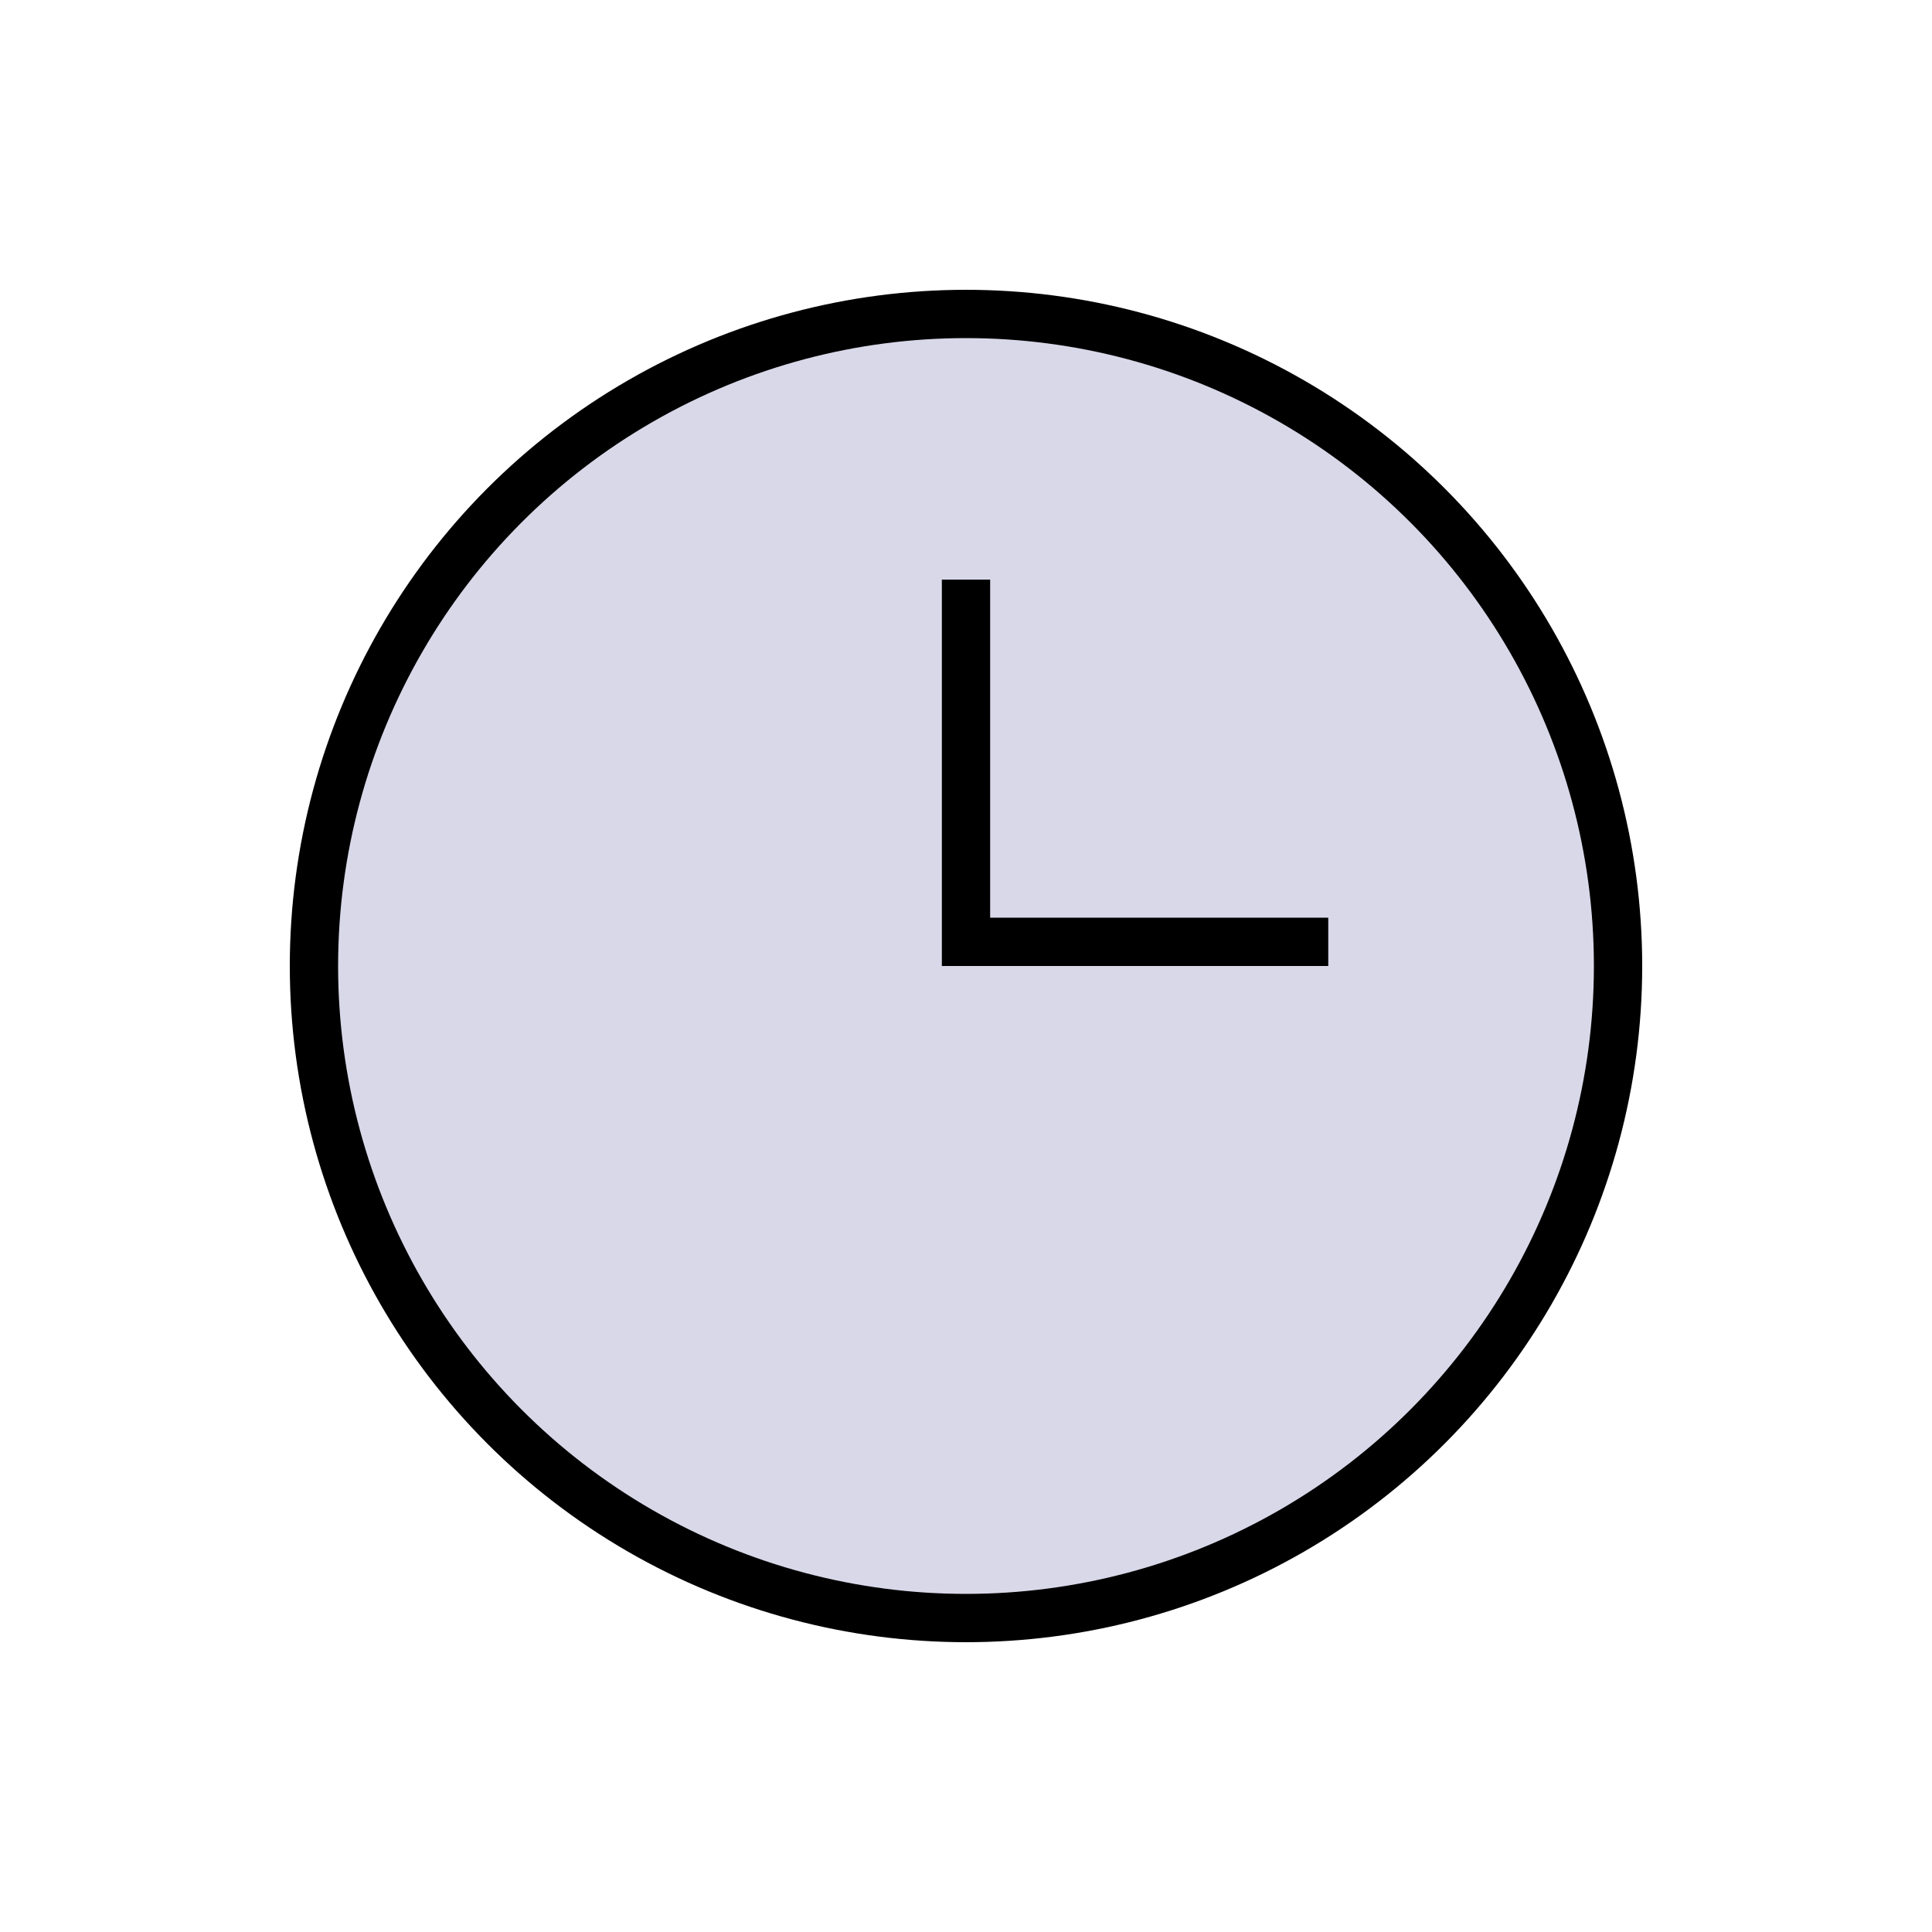 <svg width="40" height="40" viewBox="0 0 40 40" fill="none" xmlns="http://www.w3.org/2000/svg">
<circle cx="20" cy="20" r="13.5" fill="#9E9EC9" fill-opacity="0.4" stroke="black"/>
<path d="M20 12V19.5H27.5" stroke="black"/>
</svg>
